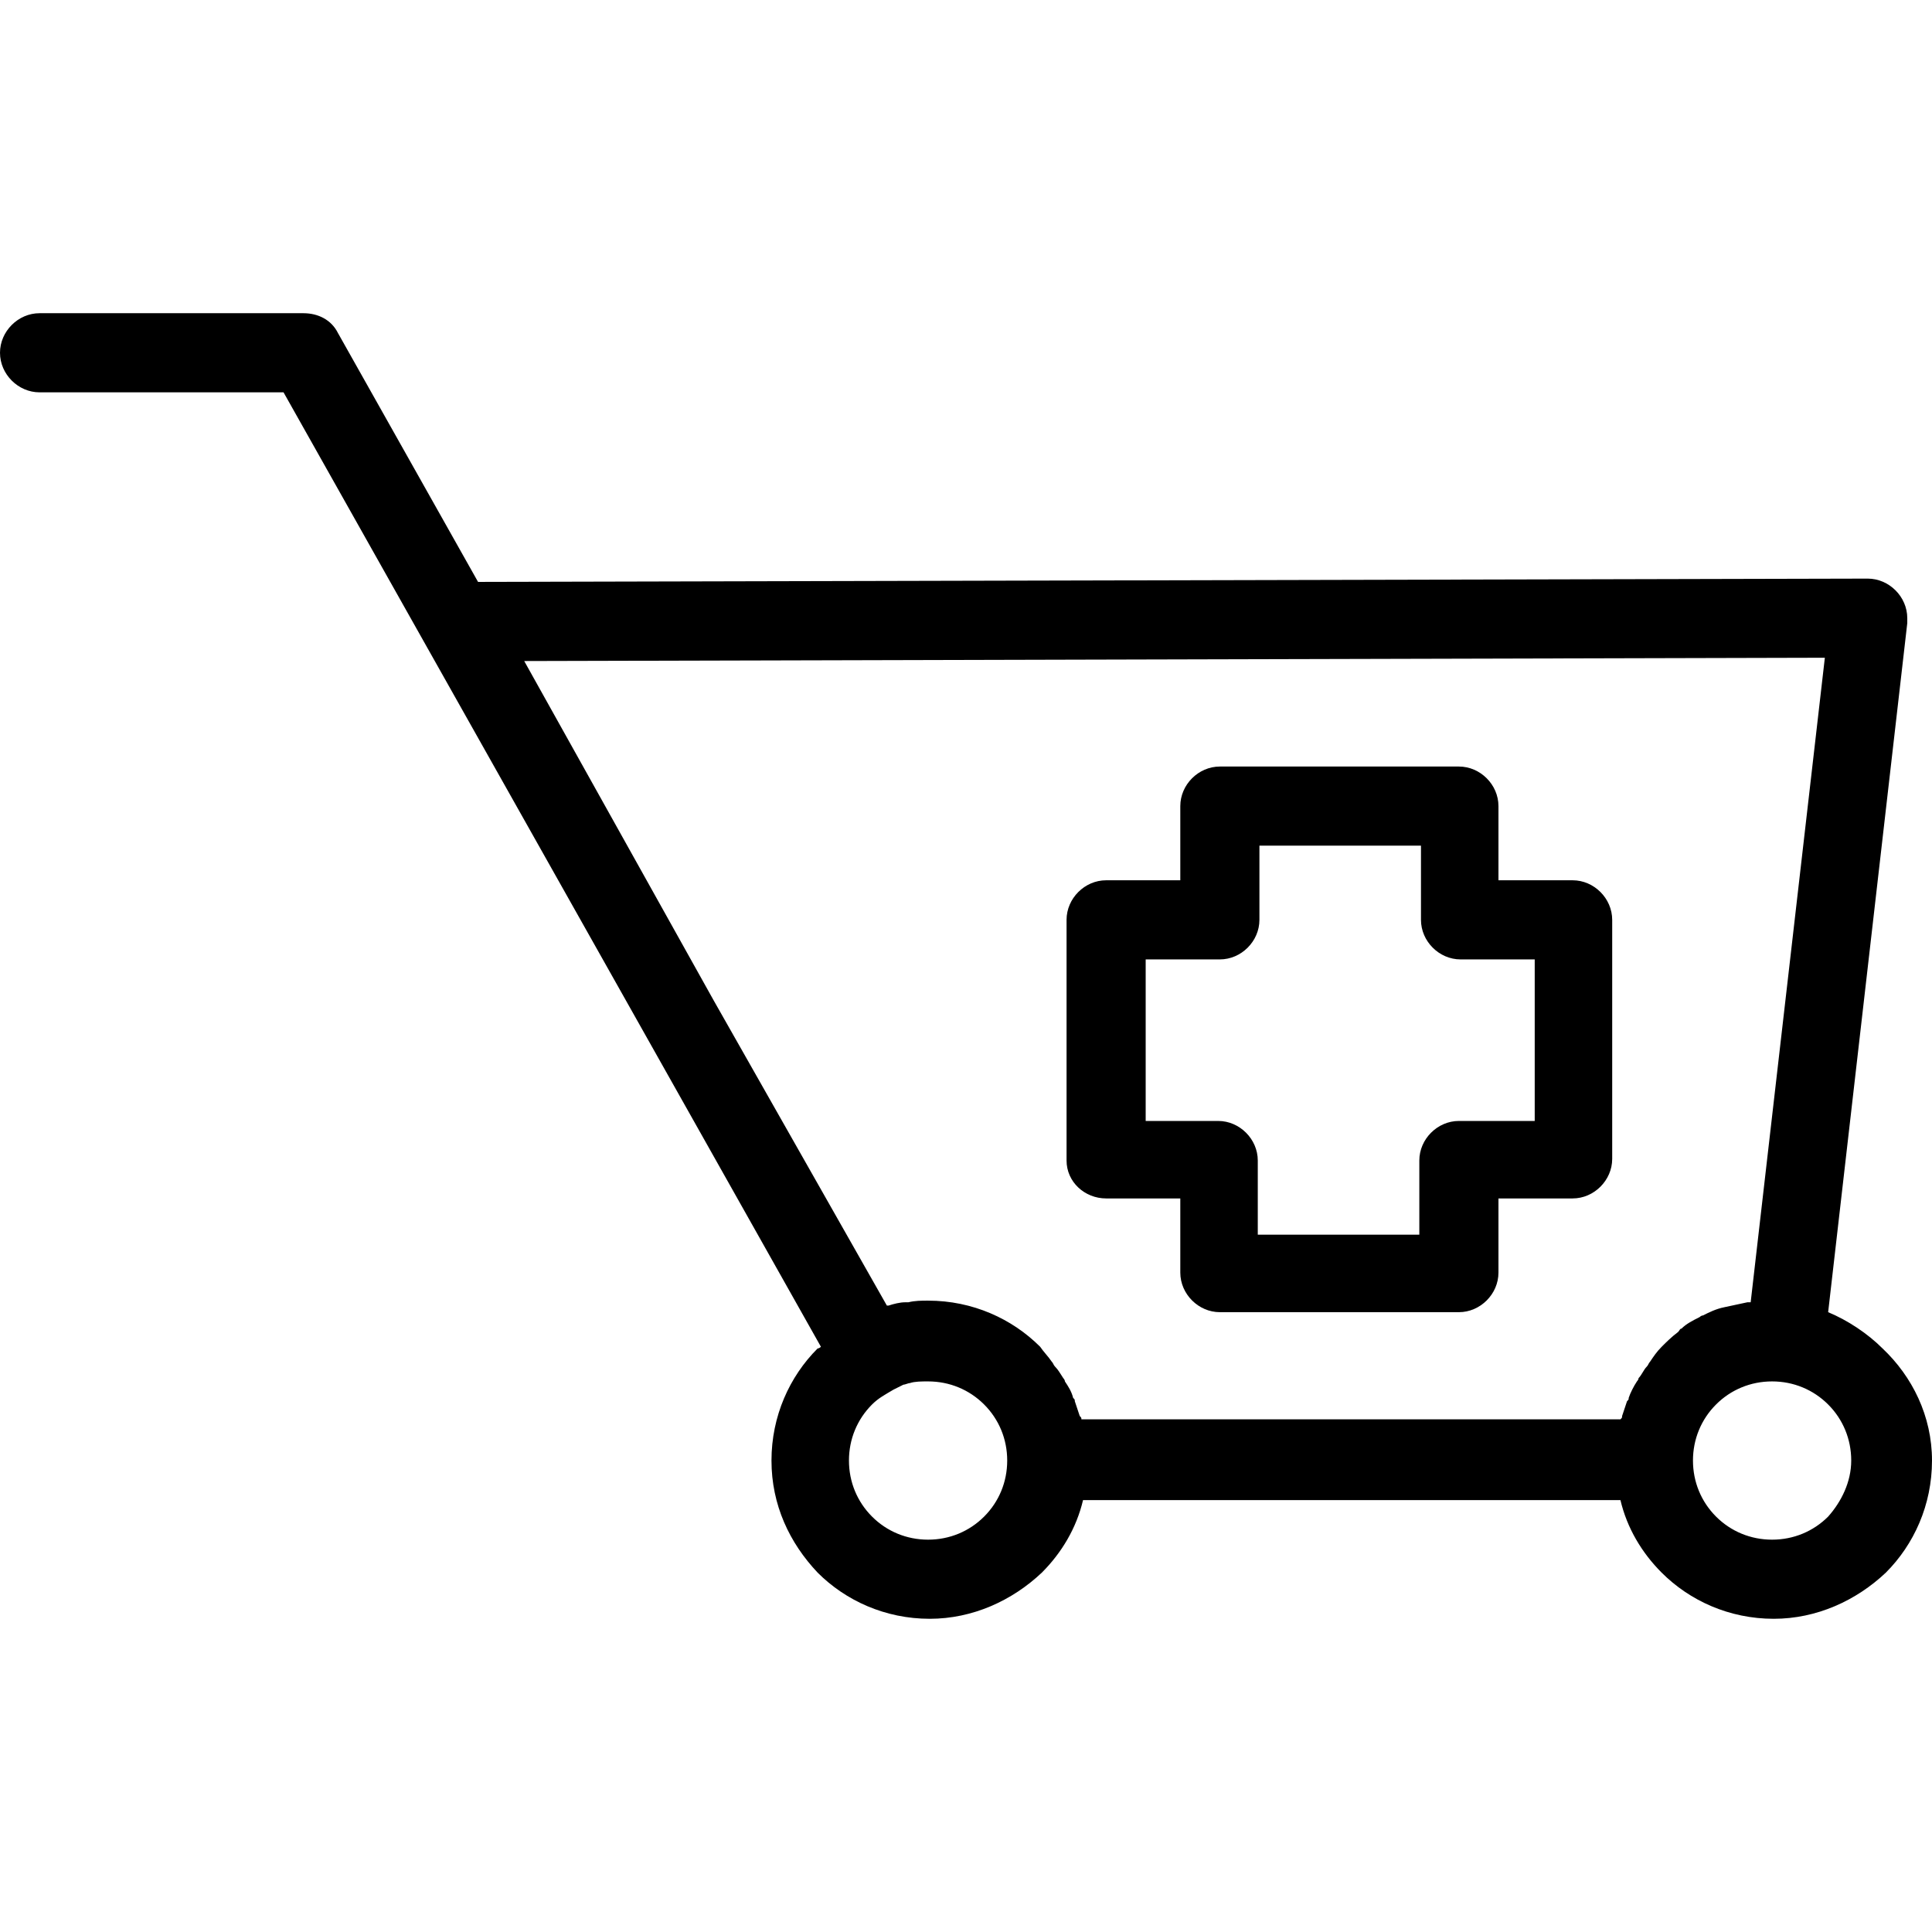 <?xml version="1.0" encoding="iso-8859-1"?>
<!-- Generator: Adobe Illustrator 19.0.0, SVG Export Plug-In . SVG Version: 6.00 Build 0)  -->
<svg version="1.1" id="Capa_1" xmlns="http://www.w3.org/2000/svg" xmlns:xlink="http://www.w3.org/1999/xlink" x="0px" y="0px"
	 viewBox="0 0 468.8 468.8" width="35" height="35" style="enable-background:new 0 0 468.8 468.8;" xml:space="preserve">
<g>
	<g>
		<g>
			<path d="M456.8,327.2c-3.6-3.6-8.4-6.8-13.2-8.8l19.2-167.2c0-0.4,0-0.8,0-1.2c0-5.2-4.4-9.6-9.6-9.6L116,141.2L82,80.8
				c-1.6-3.2-4.8-4.8-8.4-4.8h-64C4.4,76,0,80.4,0,85.6c0,5.2,4.4,9.6,9.6,9.6h59.2l34,60.4l96.4,171.2c0,0-0.4,0.4-0.8,0.4
				c-6.8,6.8-11.2,16.4-11.2,27.2c0,10.8,4.4,20,11.2,27.2c6.8,6.8,16.4,11.2,27.2,11.2c10.4,0,20-4.4,27.2-11.2
				c4.8-4.8,8.4-10.8,10-17.6h130.4c1.6,6.8,5.2,12.8,10,17.6c6.8,6.8,16.4,11.2,27.2,11.2c10.4,0,20-4.4,27.2-11.2
				c6.8-6.8,11.2-16.4,11.2-27.2C468.8,343.6,464,334,456.8,327.2z M238.8,368c-3.6,3.6-8.4,5.6-13.6,5.6s-10-2-13.6-5.6
				c-3.6-3.6-5.6-8.4-5.6-13.6s2-10,5.6-13.6c1.6-1.6,3.2-2.4,5.2-3.6c0.8-0.4,1.6-0.8,2.4-1.2c0.4,0,1.2-0.4,1.6-0.4
				c1.2-0.4,2.8-0.4,4.4-0.4c5.2,0,10,2,13.6,5.6c3.6,3.6,5.6,8.4,5.6,13.6S242.4,364.4,238.8,368z M407.2,323.2
				c-1.6,1.2-2.8,2.4-4,3.6s-2,2.4-2.8,3.6c-0.4,0.4-0.4,0.8-0.8,1.2c-0.8,0.8-1.2,2-2,2.8c0,0.4-0.4,0.8-0.4,0.8
				c-0.8,1.2-1.6,2.8-2,4c0,0.4,0,0.4-0.4,0.8c-0.4,1.2-0.8,2.4-1.2,3.6c0,0.4,0,0.4-0.4,0.8H262.4c0-0.4,0-0.4-0.4-0.8
				c-0.4-1.2-0.8-2.4-1.2-3.6c0-0.4,0-0.4-0.4-0.8c-0.4-1.6-1.2-2.8-2-4c0-0.4-0.4-0.8-0.4-0.8c-0.8-1.2-1.2-2-2-2.8
				c-0.4-0.4-0.4-0.8-0.8-1.2c-0.8-1.2-2-2.4-2.8-3.6c-6.8-6.8-16.4-11.2-27.2-11.2c-1.6,0-3.2,0-4.8,0.4c-0.4,0-0.4,0-0.8,0
				c-1.2,0-2.8,0.4-4,0.8c0,0,0,0-0.4,0l-42-74l-46-82.4l315.6-0.8l-18,156.4c-0.4,0-0.4,0-0.8,0c-2,0.4-3.6,0.8-5.6,1.2
				c-2,0.4-3.6,1.2-5.2,2c-0.4,0-0.8,0.4-0.8,0.4c-1.6,0.8-3.2,1.6-4.4,2.8C407.6,322.4,407.6,322.8,407.2,323.2z M443.6,368
				c-3.6,3.6-8.4,5.6-13.6,5.6s-10-2-13.6-5.6c-3.6-3.6-5.6-8.4-5.6-13.6s2-10,5.6-13.6c3.6-3.6,8.4-5.6,13.6-5.6s10,2,13.6,5.6
				c3.6,3.6,5.6,8.4,5.6,13.6S446.8,364.4,443.6,368z"/>
			<path d="M381.6,213.6h-18v-18c0-5.2-4.4-9.6-9.6-9.6h-58c-5.2,0-9.6,4.4-9.6,9.6v18h-18c-5.2,0-9.6,4.4-9.6,9.6v58.4
				c0,5.2,4.4,9.2,9.6,9.2h18v18c0,5.2,4.4,9.6,9.6,9.6h58c5.2,0,9.6-4.4,9.6-9.6v-18h18c5.2,0,9.6-4.4,9.6-9.6v-58
				C391.2,218,386.8,213.6,381.6,213.6z M372.4,272H354c-5.2,0-9.6,4.4-9.6,9.6v18h-39.2v-18c0-5.2-4.4-9.6-9.6-9.6H278v-39.2h18
				c5.2,0,9.6-4.4,9.6-9.6v-18h39.2v18c0,5.2,4.4,9.6,9.6,9.6h18V272z"/>
		</g>
	</g>
</g>
<g>
</g>
<g>
</g>
<g>
</g>
<g>
</g>
<g>
</g>
<g>
</g>
<g>
</g>
<g>
</g>
<g>
</g>
<g>
</g>
<g>
</g>
<g>
</g>
<g>
</g>
<g>
</g>
<g>
</g>
</svg>
